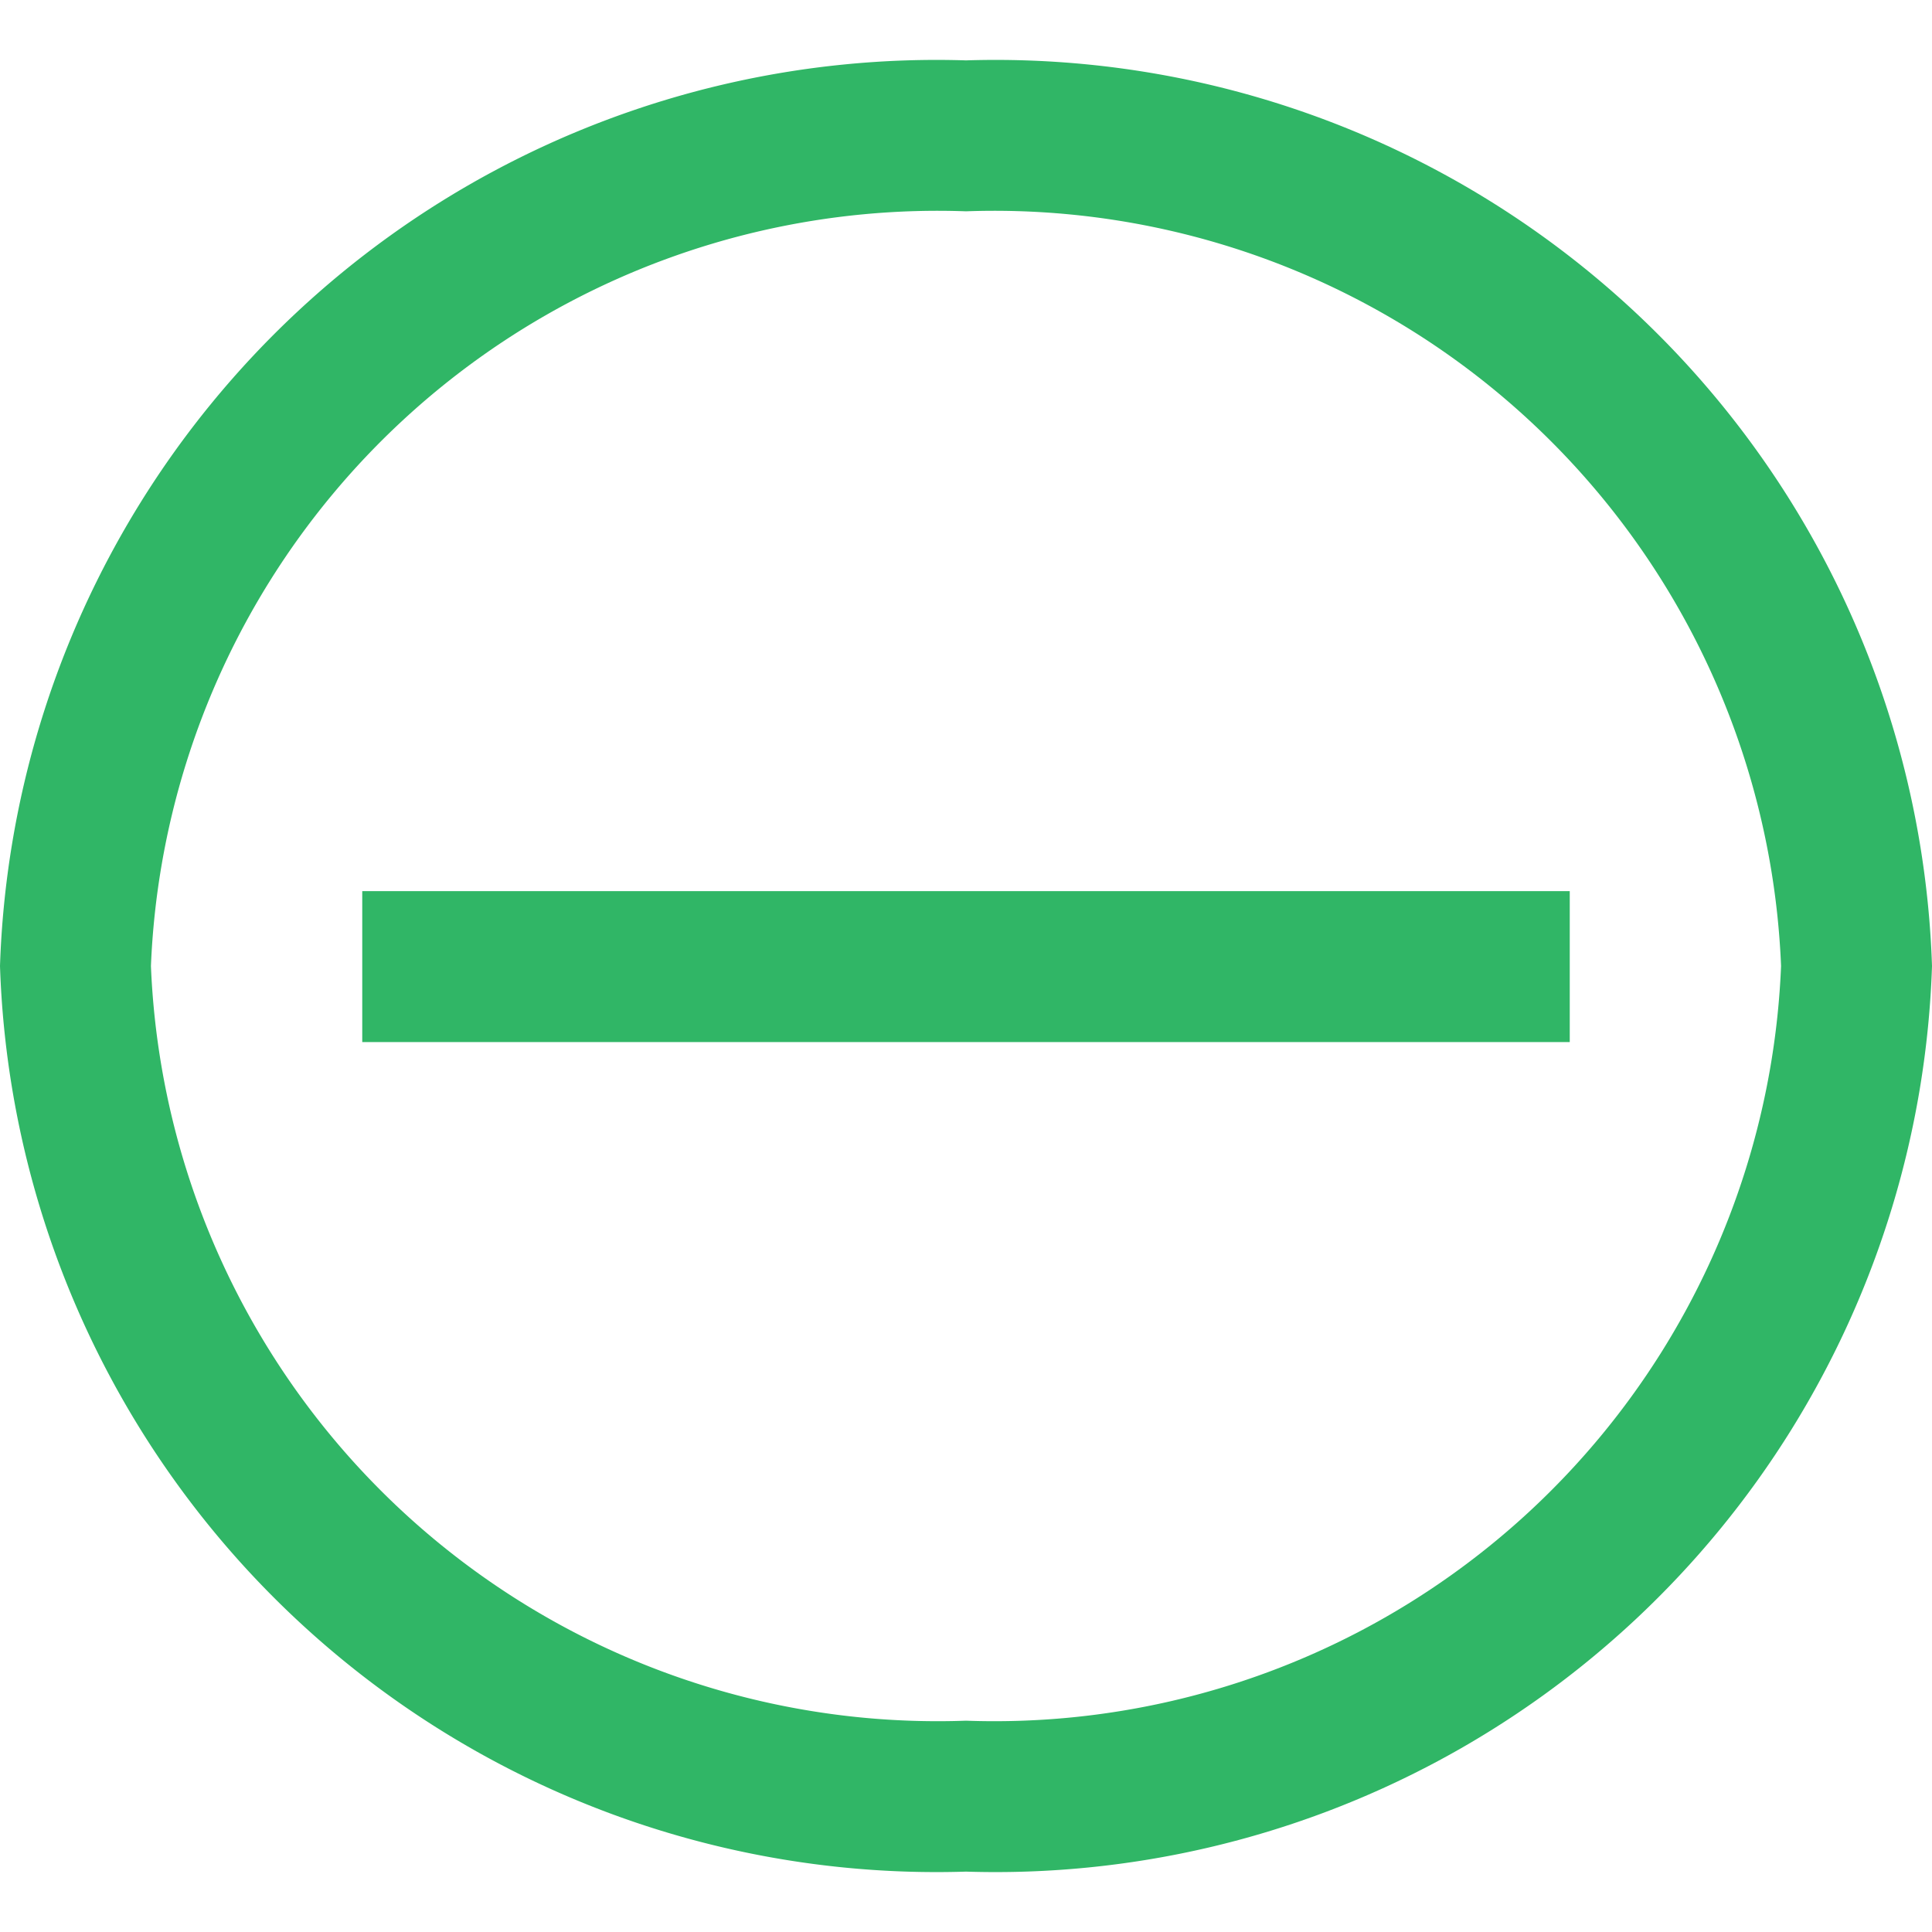 <?xml version="1.0" encoding="utf-8"?><!-- Uploaded to: SVG Repo, www.svgrepo.com, Generator: SVG Repo Mixer Tools -->
<svg fill="#30b666" width="800px" height="800px" viewBox="0 0 16 16" xmlns="http://www.w3.org/2000/svg"><path d="M3 7.38h10v1.25H3z"/><path d="M8 .5A7.76 7.76 0 0 0 0 8a7.76 7.76 0 0 0 8 7.5A7.76 7.76 0 0 0 16 8 7.76 7.76 0 0 0 8 .5zm0 13.75A6.52 6.52 0 0 1 1.25 8 6.52 6.52 0 0 1 8 1.75 6.52 6.52 0 0 1 14.75 8 6.52 6.52 0 0 1 8 14.25z"/></svg>